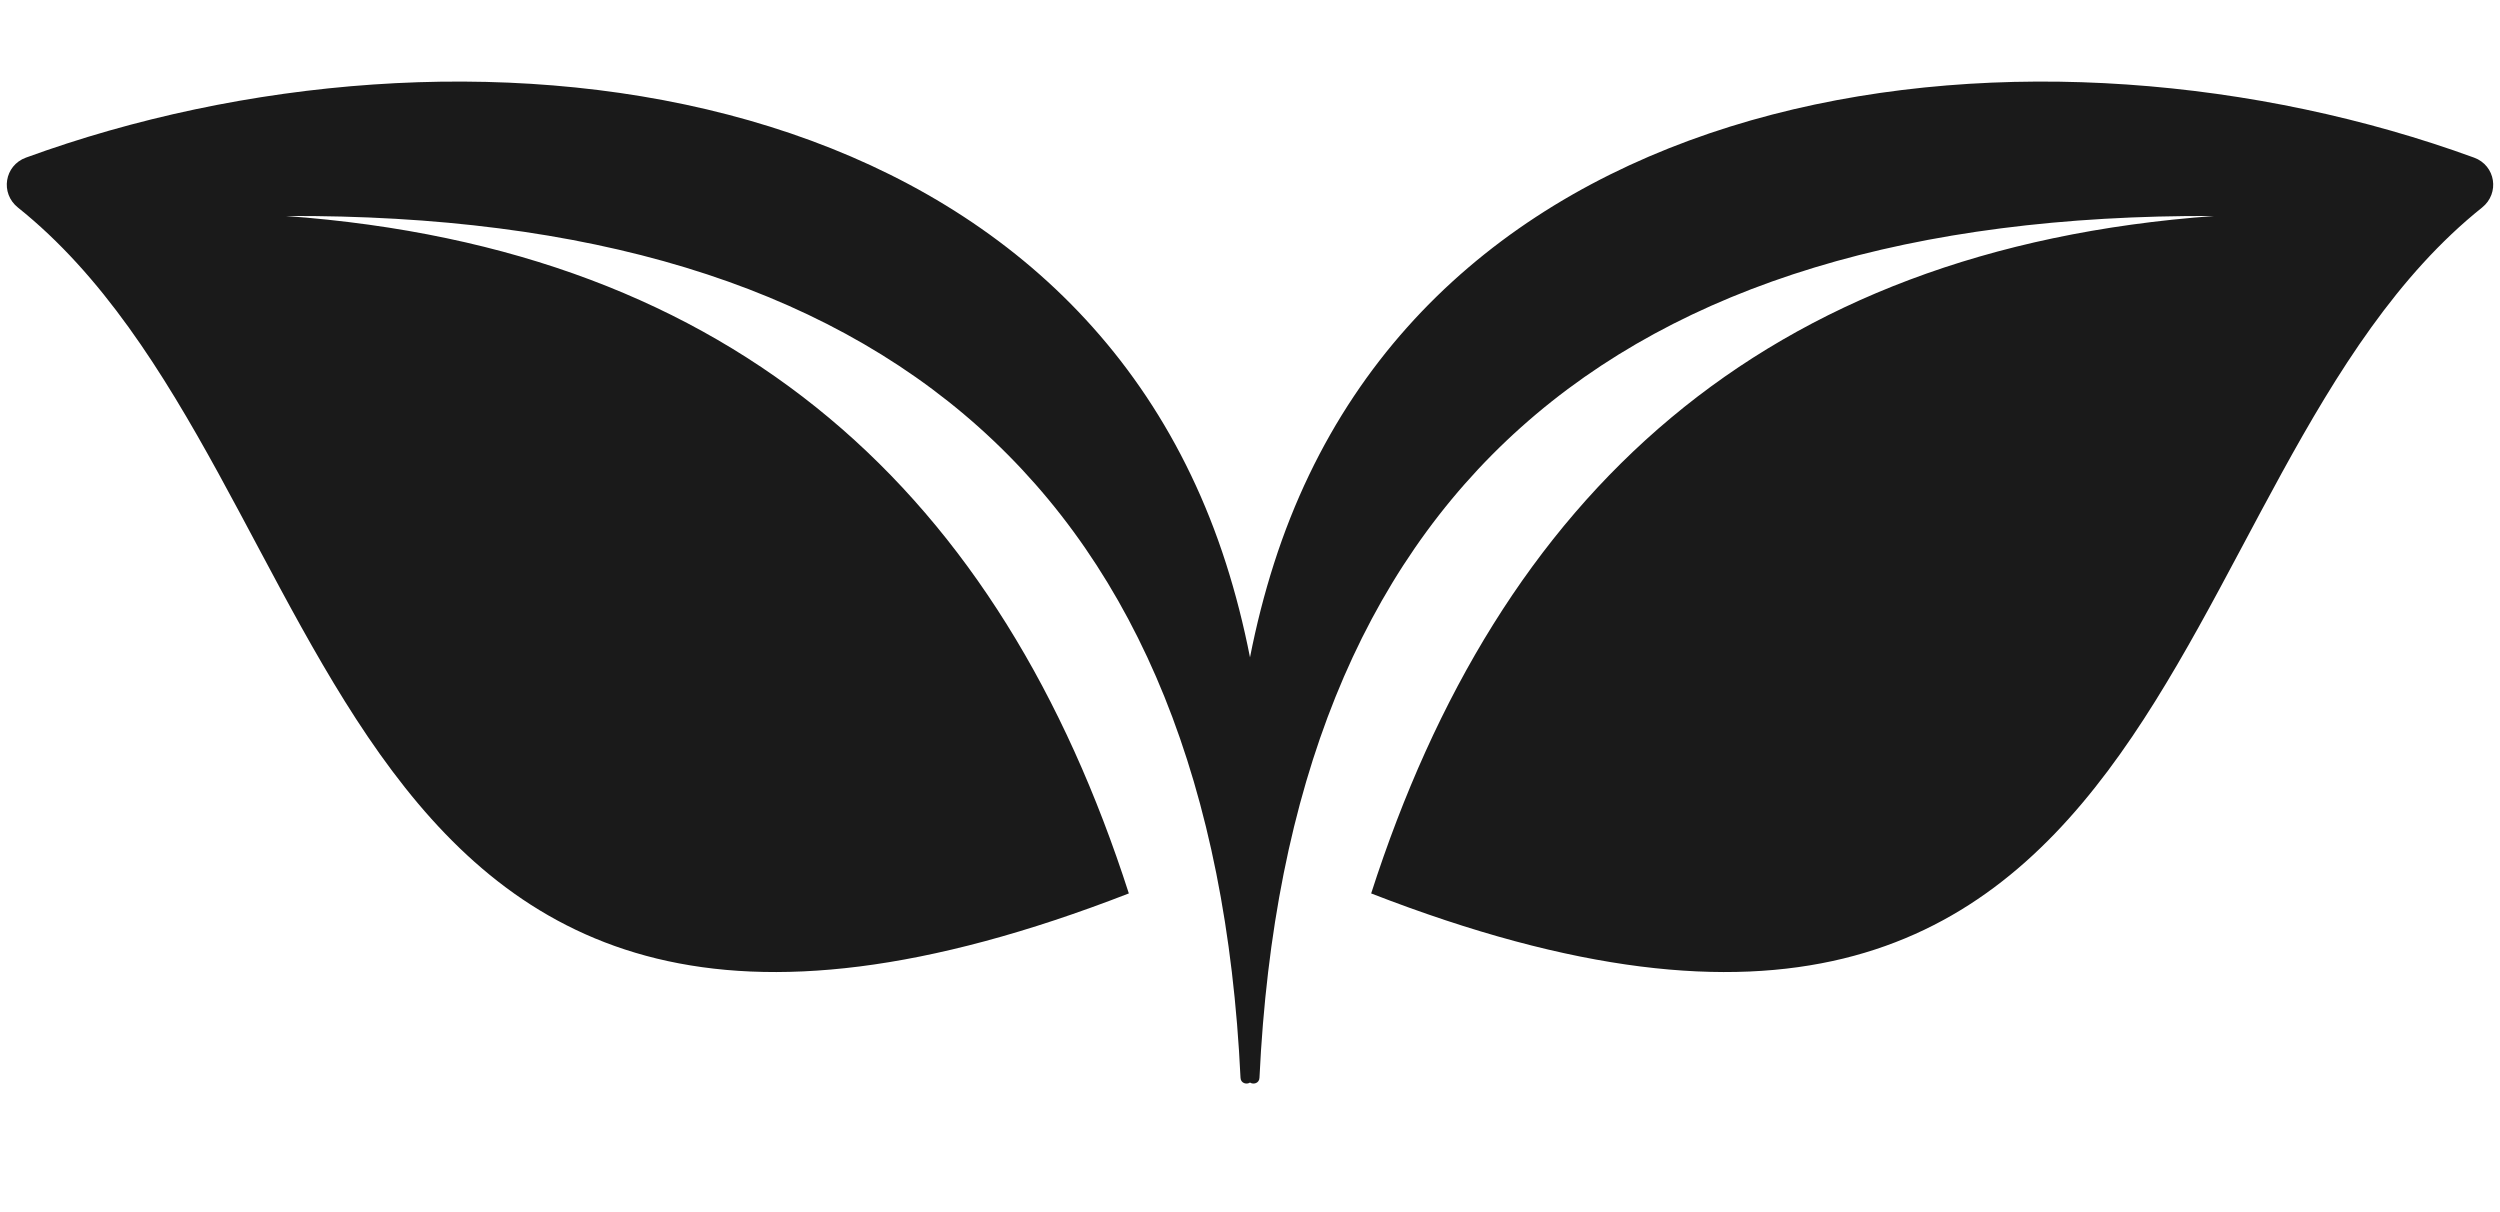 <?xml version="1.0" encoding="UTF-8" standalone="no"?><svg xmlns="http://www.w3.org/2000/svg" xmlns:xlink="http://www.w3.org/1999/xlink" fill="#000000" height="489.9" preserveAspectRatio="xMidYMid meet" version="1" viewBox="494.7 764.5 1010.6 489.9" width="1010.6" zoomAndPan="magnify"><g id="change1_1"><path d="M 1494.82 828.219 C 1320.25 764.512 1074.219 790.922 1009.719 992.238 C 1005.781 1004.531 1002.559 1017.211 1000 1030.23 C 997.441 1017.211 994.223 1004.531 990.285 992.238 C 925.777 790.922 679.746 764.512 505.18 828.219 C 496.48 831.398 494.719 842.621 501.953 848.398 C 638.117 957.281 619.582 1254.461 951.02 1125.66 C 899.258 964.789 793.129 865.109 610.227 851.809 C 854.066 850.711 984.969 964.559 996.168 1200.219 C 996.27 1202.371 998.582 1203.039 1000 1202.109 C 1001.422 1203.039 1003.73 1202.371 1003.828 1200.219 C 1015.031 964.559 1145.93 850.711 1389.77 851.809 C 1206.871 865.109 1100.738 964.789 1048.98 1125.66 C 1380.422 1254.461 1361.879 957.281 1498.051 848.398 C 1505.281 842.621 1503.52 831.398 1494.82 828.219" fill="#1a1a1a" fill-rule="evenodd"/></g></svg>